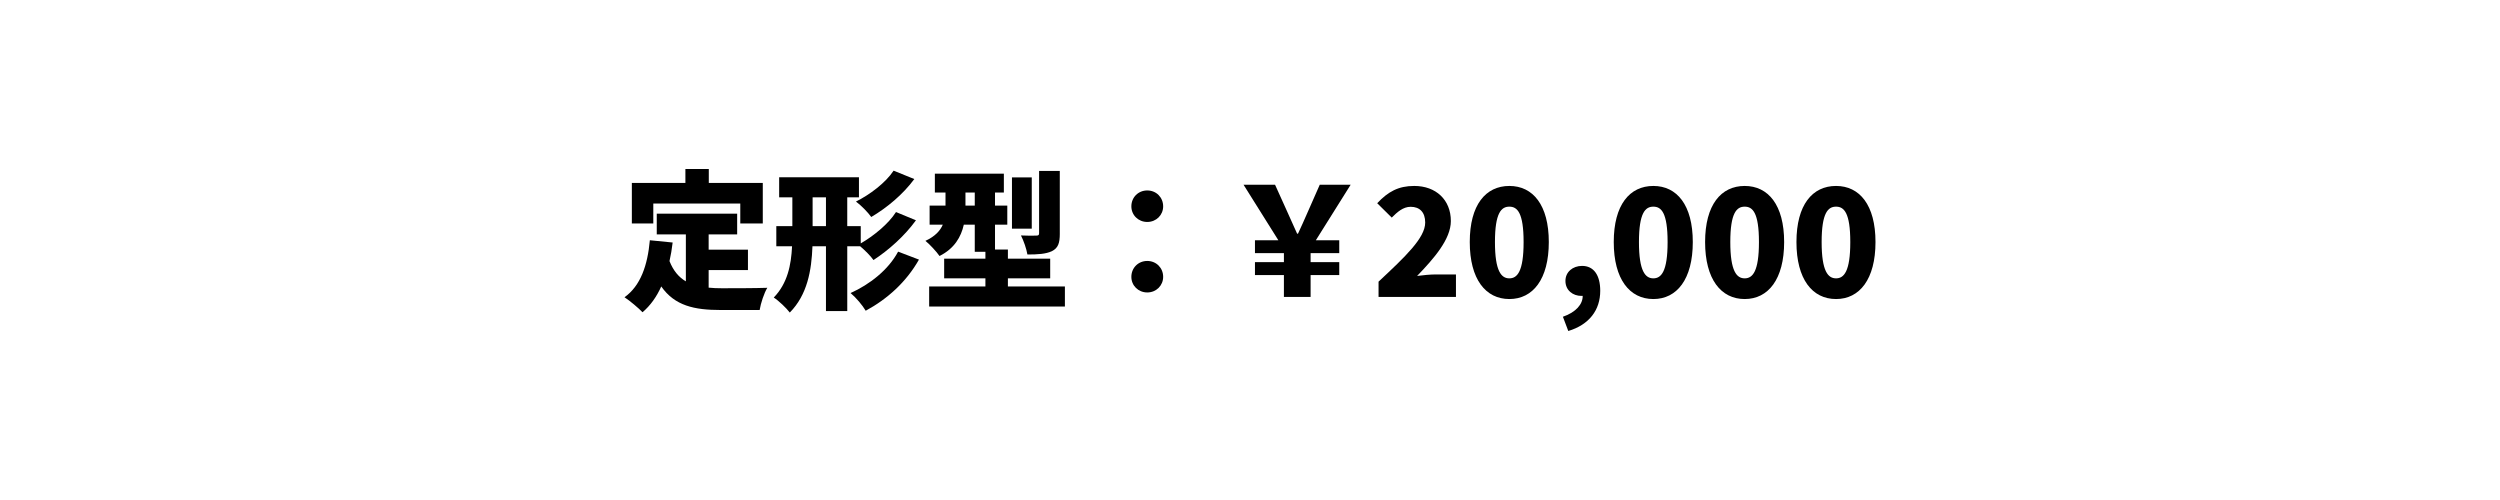 <?xml version="1.0" encoding="utf-8"?>
<!-- Generator: Adobe Illustrator 27.6.1, SVG Export Plug-In . SVG Version: 6.00 Build 0)  -->
<svg version="1.1" id="レイヤー_1" xmlns="http://www.w3.org/2000/svg" xmlns:xlink="http://www.w3.org/1999/xlink" x="0px"
	 y="0px" viewBox="0 0 250 50" enable-background="new 0 0 250 50" xml:space="preserve">
<g>
	<path d="M70.865,28.765c0.42,0.045,0.855,0.06,1.306,0.06c0.944,0,3.39,0,4.56-0.045C76.415,29.29,76.07,30.34,75.965,31h-3.914
		c-2.61,0-4.575-0.421-5.925-2.355c-0.465,1.035-1.08,1.905-1.875,2.58c-0.36-0.39-1.29-1.17-1.8-1.5
		c1.604-1.14,2.31-3.195,2.534-5.7l2.28,0.226c-0.075,0.645-0.18,1.274-0.315,1.859c0.391,0.99,0.945,1.62,1.636,2.025v-4.695h-2.91
		V21.37h8.04v2.069h-2.851v1.53h3.93v2.04h-3.93V28.765z M65.331,22.345h-2.146v-4.05h5.355V16.9h2.34v1.395h5.399v4.05h-2.25V20.35
		h-8.699V22.345z"/>
	<path d="M84.726,24.625v6.479h-2.13v-6.479h-1.35c-0.091,2.43-0.511,4.845-2.266,6.63c-0.345-0.45-1.109-1.186-1.604-1.5
		c1.38-1.425,1.74-3.255,1.83-5.13h-1.575v-2.01h1.604v-2.88h-1.319v-2.011h7.979v2.011h-1.17v2.88h1.35v1.725
		c1.29-0.75,2.76-1.935,3.525-3.135l1.995,0.825c-1.141,1.574-2.73,2.984-4.245,3.975c-0.3-0.42-0.84-0.96-1.335-1.38H84.726z
		 M82.596,22.615v-2.88h-1.335v2.88H82.596z M91.896,25.96c-1.275,2.25-3.165,3.944-5.325,5.114c-0.33-0.555-0.96-1.305-1.515-1.77
		c1.904-0.855,3.779-2.31,4.755-4.14L91.896,25.96z M91.431,17.905C90.29,19.45,88.7,20.77,87.125,21.7
		c-0.345-0.48-0.975-1.125-1.529-1.545c1.364-0.675,2.97-1.875,3.765-3.09L91.431,17.905z"/>
	<path d="M106.49,28.645v2.01H92.916v-2.01h5.625v-0.81h-4.125V25.87h4.125v-0.69h-1.065v-2.715h-1.095
		c-0.271,1.215-0.93,2.385-2.43,3.135c-0.271-0.405-1.021-1.215-1.41-1.515c0.975-0.45,1.484-1.021,1.739-1.62h-1.319V20.56h1.59
		v-1.305h-1.065v-1.89h6.9v1.89h-0.885v1.305h1.229v1.905h-1.229v2.49h1.289v0.915h4.23v1.965h-4.23v0.81H106.49z M97.476,20.56
		v-1.305h-0.93v1.305H97.476z M103.176,22.87h-1.98v-5.13h1.98V22.87z M105.98,23.365c0,0.944-0.165,1.439-0.795,1.755
		c-0.615,0.284-1.41,0.33-2.445,0.33c-0.09-0.556-0.375-1.381-0.645-1.905c0.585,0.03,1.319,0.03,1.529,0.015
		c0.21,0,0.285-0.045,0.285-0.239v-6.226h2.07V23.365z"/>
	<path d="M113.136,20.635c0-0.899,0.689-1.59,1.59-1.59c0.899,0,1.59,0.69,1.59,1.59c0,0.87-0.69,1.561-1.59,1.561
		C113.825,22.195,113.136,21.505,113.136,20.635z M113.136,27.685c0-0.899,0.689-1.59,1.59-1.59c0.899,0,1.59,0.69,1.59,1.59
		c0,0.87-0.69,1.56-1.59,1.56C113.825,29.244,113.136,28.555,113.136,27.685z"/>
	<path d="M128.391,27.505h-2.895v-1.29h2.895v-0.9h-2.895v-1.29h2.34l-3.48-5.55h3.15l1.14,2.521c0.57,1.245,0.705,1.575,1.065,2.37
		h0.09c0.375-0.795,0.54-1.186,1.064-2.37l1.11-2.521h3.09l-3.48,5.55h2.341v1.29h-2.865v0.9h2.865v1.29h-2.865v2.189h-2.67V27.505z
		"/>
	<path d="M137.855,28.165c2.7-2.521,4.665-4.38,4.665-5.91c0-1.035-0.555-1.575-1.455-1.575c-0.765,0-1.35,0.54-1.89,1.08
		l-1.455-1.439c1.095-1.155,2.115-1.726,3.705-1.726c2.16,0,3.66,1.38,3.66,3.51c0,1.815-1.695,3.75-3.375,5.49
		c0.555-0.075,1.319-0.15,1.83-0.15h2.055v2.25h-7.74V28.165z"/>
	<path d="M146.976,24.205c0-3.72,1.59-5.61,3.96-5.61c2.354,0,3.944,1.905,3.944,5.61c0,3.72-1.59,5.699-3.944,5.699
		C148.565,29.904,146.976,27.925,146.976,24.205z M152.36,24.205c0-2.94-0.63-3.54-1.425-3.54s-1.44,0.6-1.44,3.54
		c0,2.939,0.646,3.63,1.44,3.63S152.36,27.145,152.36,24.205z"/>
	<path d="M156.29,31.675c1.305-0.45,1.995-1.261,1.979-2.085h-0.135c-0.825,0-1.59-0.54-1.59-1.5c0-0.9,0.735-1.5,1.665-1.5
		c1.17,0,1.815,0.93,1.815,2.49c0,1.935-1.11,3.39-3.195,4.02L156.29,31.675z"/>
	<path d="M161.375,24.205c0-3.72,1.59-5.61,3.96-5.61c2.354,0,3.944,1.905,3.944,5.61c0,3.72-1.59,5.699-3.944,5.699
		C162.965,29.904,161.375,27.925,161.375,24.205z M166.76,24.205c0-2.94-0.63-3.54-1.425-3.54s-1.44,0.6-1.44,3.54
		c0,2.939,0.646,3.63,1.44,3.63S166.76,27.145,166.76,24.205z"/>
	<path d="M170.51,24.205c0-3.72,1.59-5.61,3.96-5.61c2.354,0,3.944,1.905,3.944,5.61c0,3.72-1.59,5.699-3.944,5.699
		C172.1,29.904,170.51,27.925,170.51,24.205z M175.895,24.205c0-2.94-0.63-3.54-1.425-3.54s-1.44,0.6-1.44,3.54
		c0,2.939,0.646,3.63,1.44,3.63S175.895,27.145,175.895,24.205z"/>
	<path d="M179.645,24.205c0-3.72,1.59-5.61,3.96-5.61c2.354,0,3.944,1.905,3.944,5.61c0,3.72-1.59,5.699-3.944,5.699
		C181.234,29.904,179.645,27.925,179.645,24.205z M185.029,24.205c0-2.94-0.63-3.54-1.425-3.54s-1.44,0.6-1.44,3.54
		c0,2.939,0.646,3.63,1.44,3.63S185.029,27.145,185.029,24.205z"/>
</g>
</svg>
